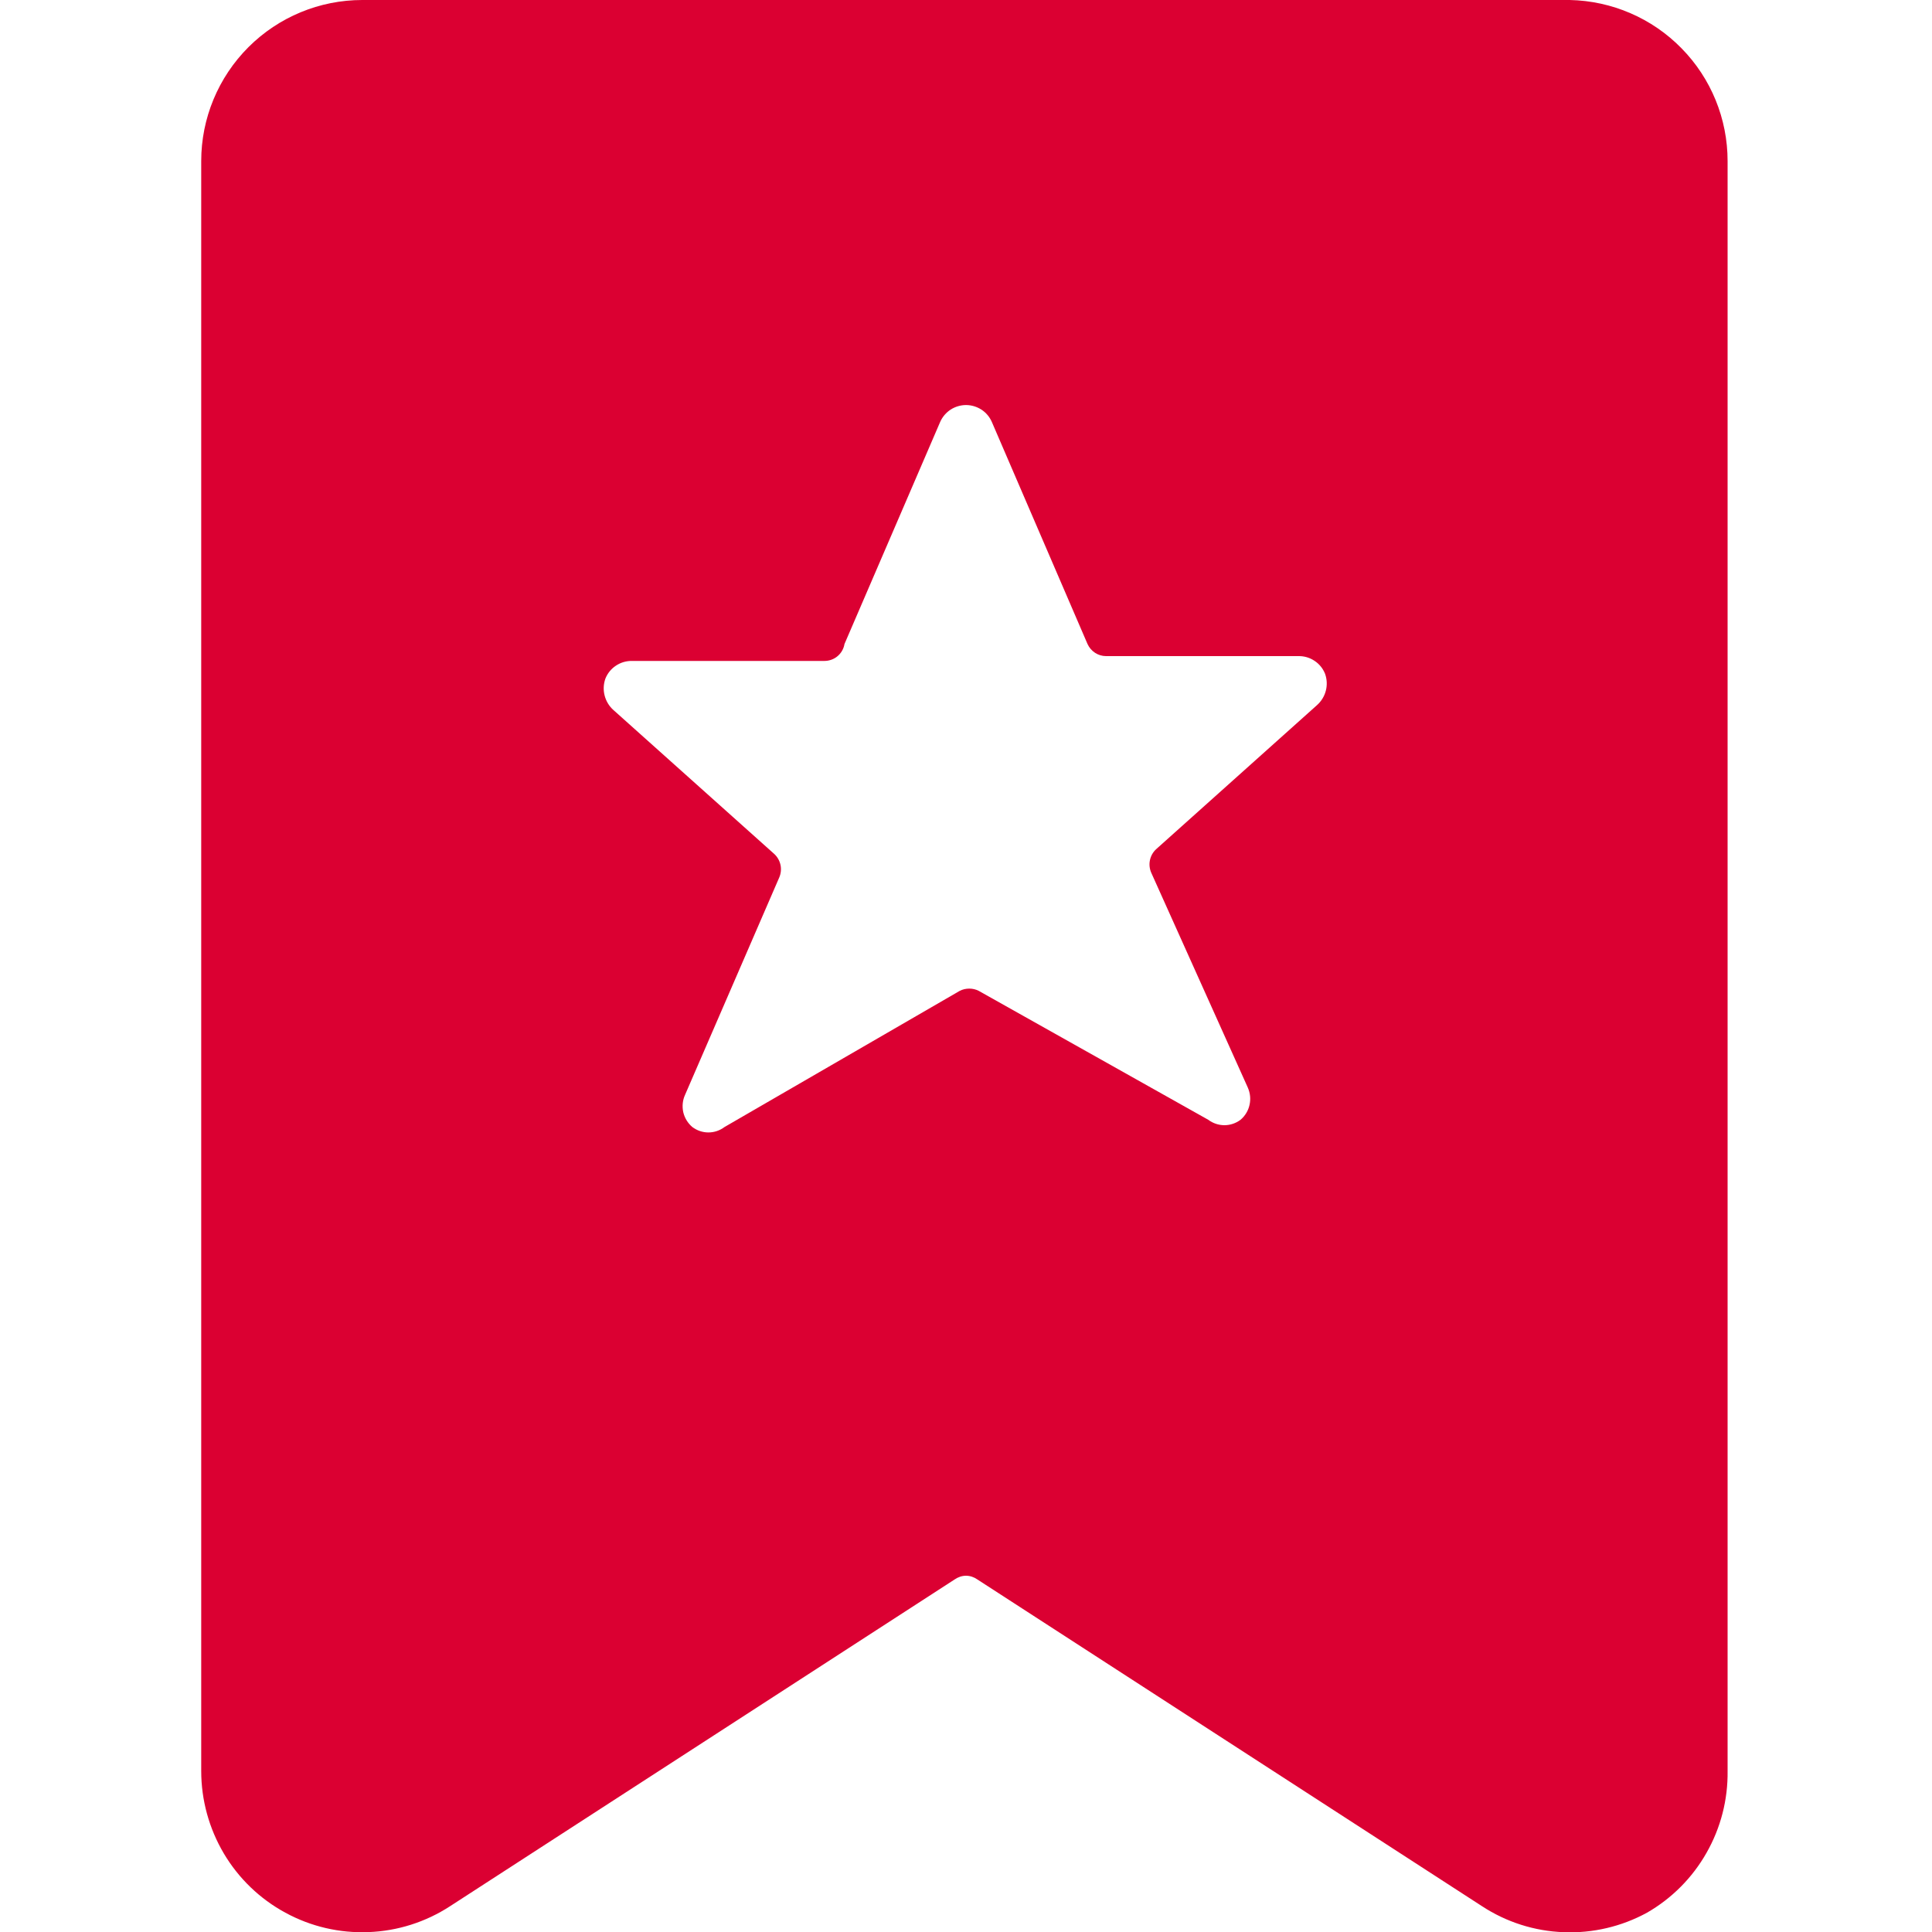 <svg width="20" height="20" viewBox="0 0 20 20" fill="none" xmlns="http://www.w3.org/2000/svg">
<g clip-path="url(#clip0_306_4945)">
<path d="M16.25 0H3.75C3.308 0 2.884 0.176 2.572 0.488C2.259 0.801 2.083 1.225 2.083 1.667V18.333C2.083 18.634 2.164 18.928 2.317 19.187C2.47 19.445 2.69 19.657 2.954 19.8C3.218 19.944 3.515 20.013 3.815 20.001C4.115 19.99 4.407 19.897 4.659 19.733L9.883 16.35C9.918 16.326 9.958 16.312 10 16.312C10.042 16.312 10.083 16.326 10.117 16.35L15.342 19.733C15.594 19.898 15.886 19.991 16.187 20.002C16.488 20.014 16.786 19.944 17.05 19.8C17.307 19.652 17.52 19.438 17.666 19.18C17.813 18.922 17.888 18.63 17.884 18.333V1.667C17.884 1.23 17.713 0.811 17.407 0.5C17.102 0.188 16.686 0.009 16.25 0ZM12.917 11.258C12.942 11.315 12.949 11.377 12.935 11.438C12.922 11.498 12.889 11.552 12.842 11.592C12.794 11.628 12.735 11.648 12.675 11.648C12.615 11.648 12.556 11.628 12.508 11.592L10.133 10.258C10.103 10.242 10.068 10.234 10.034 10.234C9.999 10.234 9.964 10.242 9.934 10.258L7.5 11.667C7.452 11.703 7.394 11.723 7.333 11.723C7.273 11.723 7.215 11.703 7.167 11.667C7.12 11.627 7.087 11.573 7.073 11.513C7.06 11.452 7.066 11.389 7.092 11.333L8.067 9.083C8.084 9.043 8.089 8.998 8.08 8.955C8.071 8.912 8.049 8.872 8.017 8.842L6.35 7.35C6.305 7.31 6.274 7.258 6.259 7.2C6.244 7.142 6.247 7.081 6.267 7.025C6.289 6.97 6.327 6.923 6.376 6.891C6.425 6.858 6.483 6.841 6.542 6.842H8.534C8.583 6.842 8.632 6.825 8.67 6.793C8.708 6.761 8.734 6.716 8.742 6.667L9.733 4.367C9.756 4.315 9.794 4.271 9.841 4.24C9.888 4.21 9.944 4.193 10 4.193C10.057 4.193 10.112 4.21 10.159 4.24C10.207 4.271 10.244 4.315 10.267 4.367L11.258 6.667C11.275 6.704 11.302 6.736 11.336 6.758C11.37 6.78 11.409 6.792 11.45 6.792H13.442C13.501 6.791 13.559 6.808 13.608 6.841C13.657 6.873 13.695 6.92 13.717 6.975C13.737 7.031 13.74 7.092 13.725 7.15C13.71 7.208 13.678 7.26 13.633 7.3L11.967 8.792C11.935 8.822 11.913 8.861 11.904 8.905C11.895 8.948 11.9 8.993 11.917 9.033L12.917 11.258Z" fill="#DB0032"/>
</g>
<defs>
<clipPath id="clip0_306_4945">
<rect width="20" height="20" fill="white"/>
</clipPath>
</defs>
</svg>
